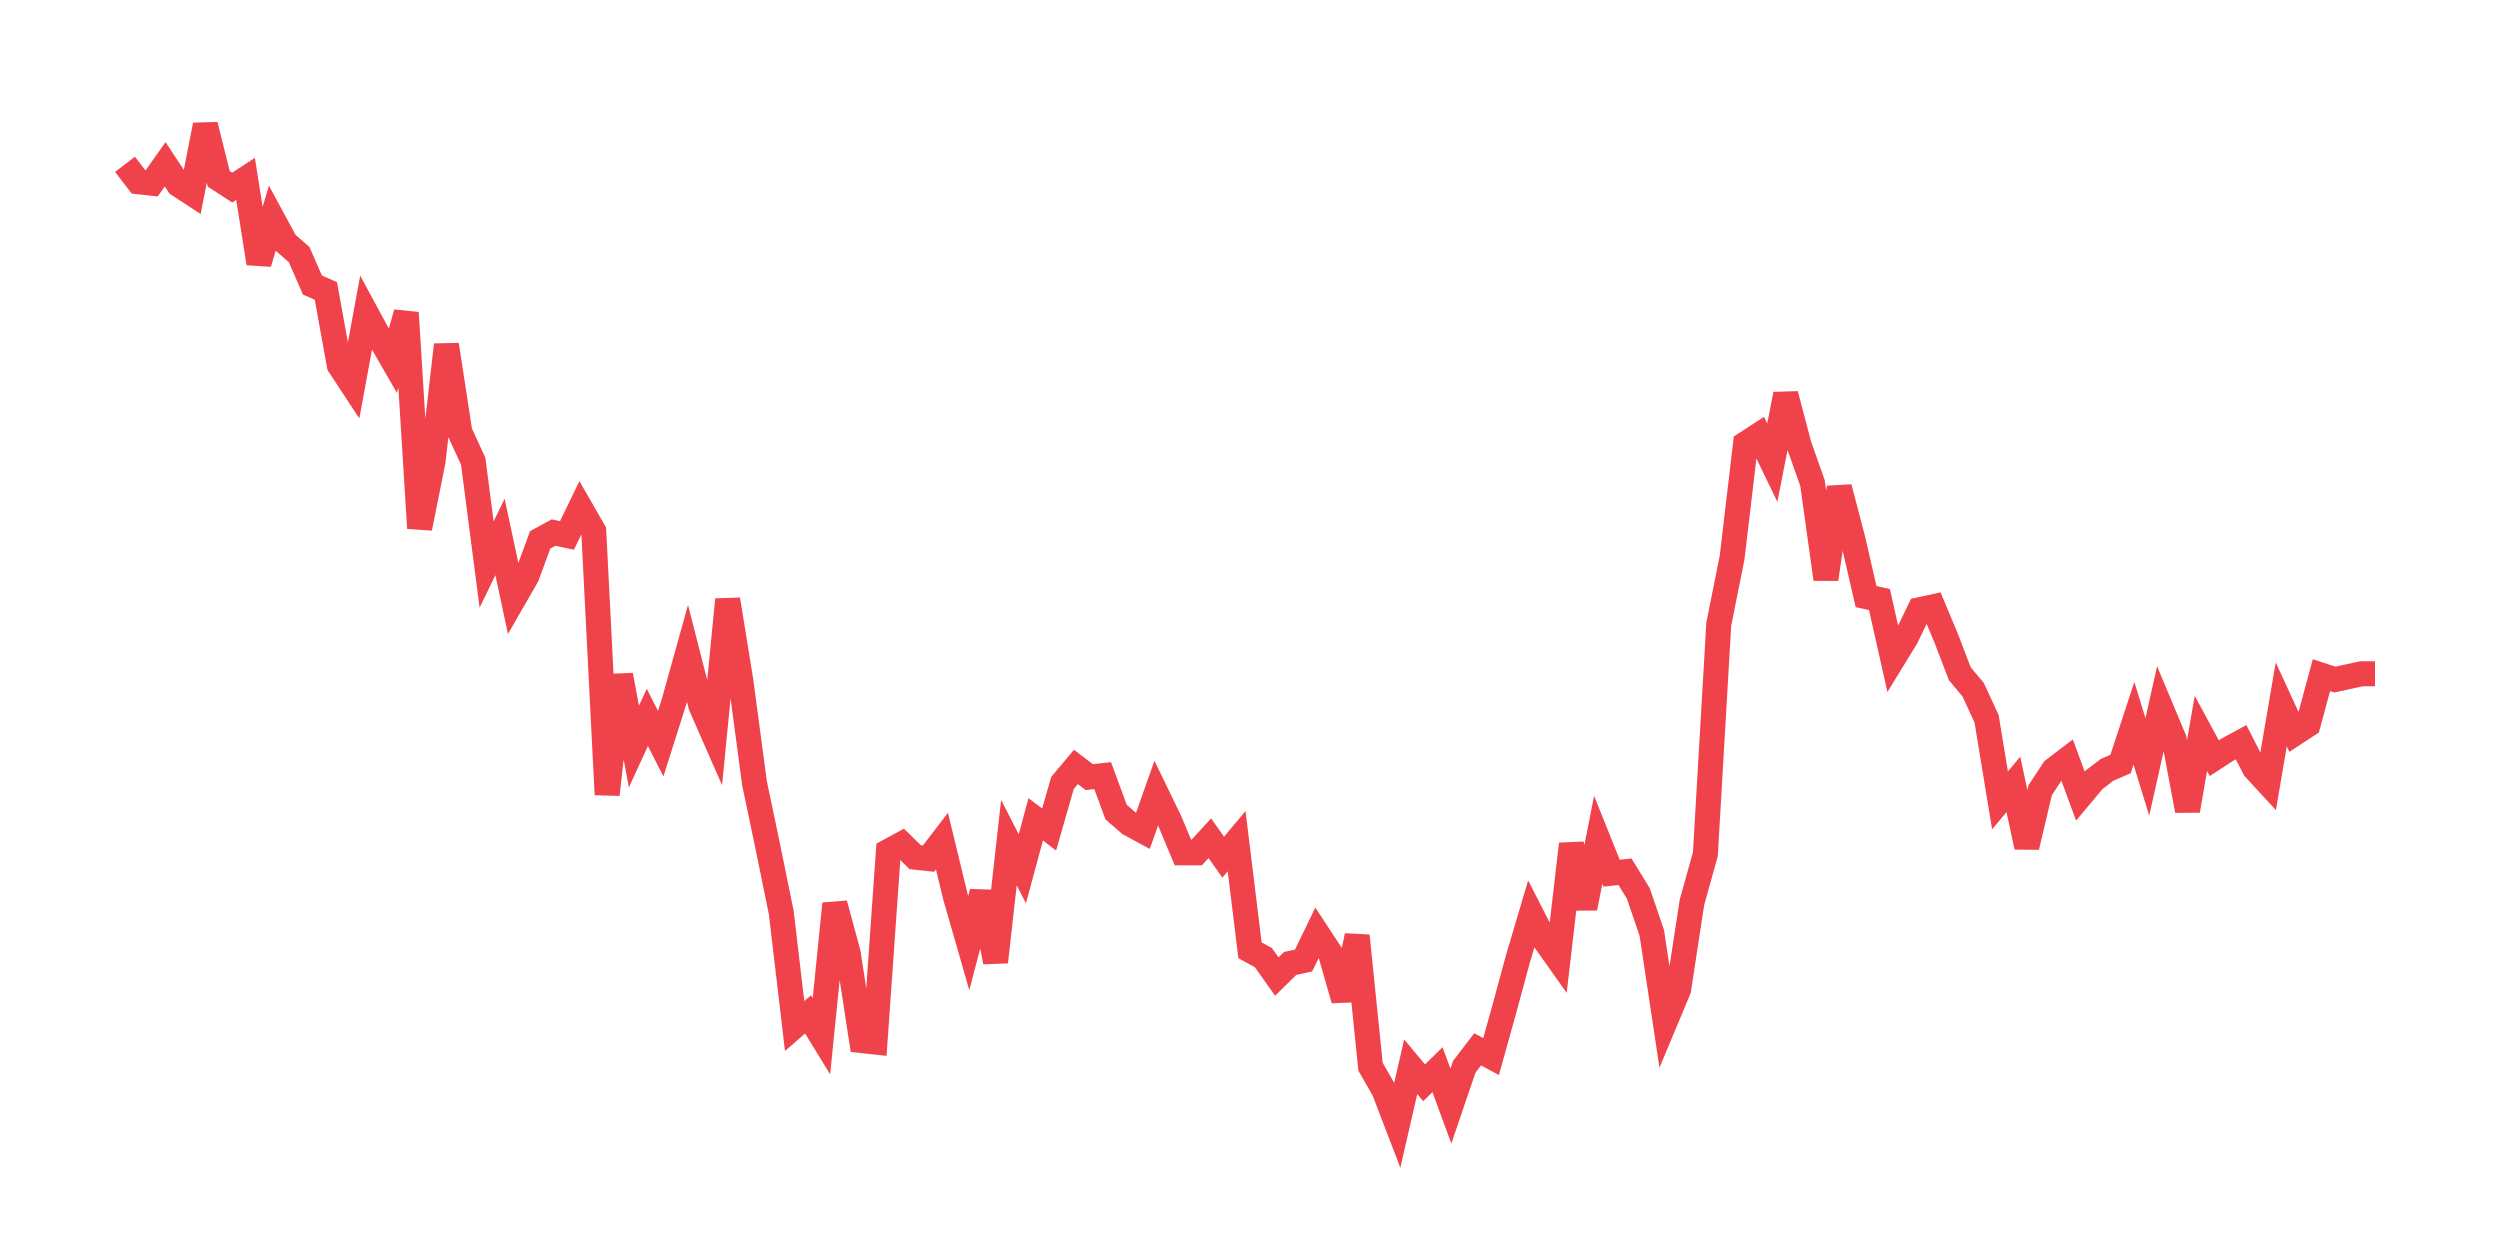 <svg xmlns="http://www.w3.org/2000/svg" width="200" height="100" viewBox="0 0 200 100">
  <path d="M10.0 13.144 L11.071 14.541 L12.143 14.658 L13.214 13.144 L14.286 14.774 L15.357 15.473 L16.429 10.0 L17.5 14.309 L18.571 15.007 L19.643 14.309 L20.714 21.063 L21.786 17.453 L22.857 19.432 L23.929 20.364 L25.0 22.809 L26.071 23.275 L27.143 29.214 L28.214 30.844 L29.286 25.022 L30.357 27.001 L31.429 28.865 L32.5 25.022 L33.571 42.256 L34.643 36.9 L35.714 27.584 L36.786 34.571 L37.857 36.9 L38.929 45.167 L40.0 42.955 L41.071 47.962 L42.143 46.099 L43.214 43.188 L44.286 42.606 L45.357 42.838 L46.429 40.626 L47.5 42.489 L48.571 63.566 L49.643 54.017 L50.714 59.723 L51.786 57.394 L52.857 59.491 L53.929 56.114 L55.0 52.271 L56.071 56.463 L57.143 58.908 L58.214 47.962 L59.286 54.6 L60.357 62.635 L61.429 67.758 L62.5 72.999 L63.571 82.082 L64.643 81.15 L65.714 82.897 L66.786 72.3 L67.857 76.259 L68.929 83.246 L70.0 83.362 L71.071 68.108 L72.143 67.525 L73.214 68.574 L74.286 68.69 L75.357 67.293 L76.429 71.718 L77.5 75.444 L78.571 71.368 L79.643 76.958 L80.714 67.409 L81.786 69.505 L82.857 65.546 L83.929 66.361 L85.0 62.635 L86.071 61.354 L87.143 62.169 L88.214 62.052 L89.286 64.964 L90.357 65.895 L91.429 66.477 L92.5 63.45 L93.571 65.662 L94.643 68.224 L95.714 68.224 L96.786 67.06 L97.857 68.574 L98.929 67.293 L100.0 76.026 L101.071 76.608 L102.143 78.122 L103.214 77.074 L104.286 76.841 L105.357 74.629 L106.429 76.259 L107.5 79.985 L108.571 74.862 L109.643 85.342 L110.714 87.205 L111.786 90.0 L112.857 85.342 L113.929 86.623 L115.0 85.575 L116.071 88.486 L117.143 85.342 L118.214 83.945 L119.286 84.527 L120.357 80.684 L121.429 76.725 L122.5 73.115 L123.571 75.211 L124.643 76.725 L125.714 67.525 L126.786 72.649 L127.857 67.176 L128.929 69.854 L130.0 69.738 L131.071 71.485 L132.143 74.629 L133.214 81.732 L134.286 79.17 L135.357 72.183 L136.429 68.341 L137.5 49.942 L138.571 44.585 L139.643 35.502 L140.714 34.803 L141.786 37.016 L142.857 31.543 L143.929 35.619 L145.0 38.646 L146.071 46.332 L147.143 38.996 L148.214 43.071 L149.286 47.729 L150.357 47.962 L151.429 52.737 L152.5 50.99 L153.571 48.777 L154.643 48.544 L155.714 51.106 L156.786 53.901 L157.857 55.182 L158.929 57.511 L160.0 64.032 L161.071 62.751 L162.143 67.758 L163.214 63.217 L164.286 61.587 L165.357 60.771 L166.429 63.683 L167.5 62.402 L168.571 61.587 L169.643 61.121 L170.714 57.86 L171.786 61.354 L172.857 56.579 L173.929 59.141 L175.0 64.847 L176.071 58.675 L177.143 60.655 L178.214 59.956 L179.286 59.374 L180.357 61.47 L181.429 62.635 L182.5 56.346 L183.571 58.675 L184.643 57.977 L185.714 54.017 L186.786 54.367 L187.857 54.134 L188.929 53.901 L190.0 53.901" fill="none" stroke="#EF424A" stroke-width="2" />
</svg>